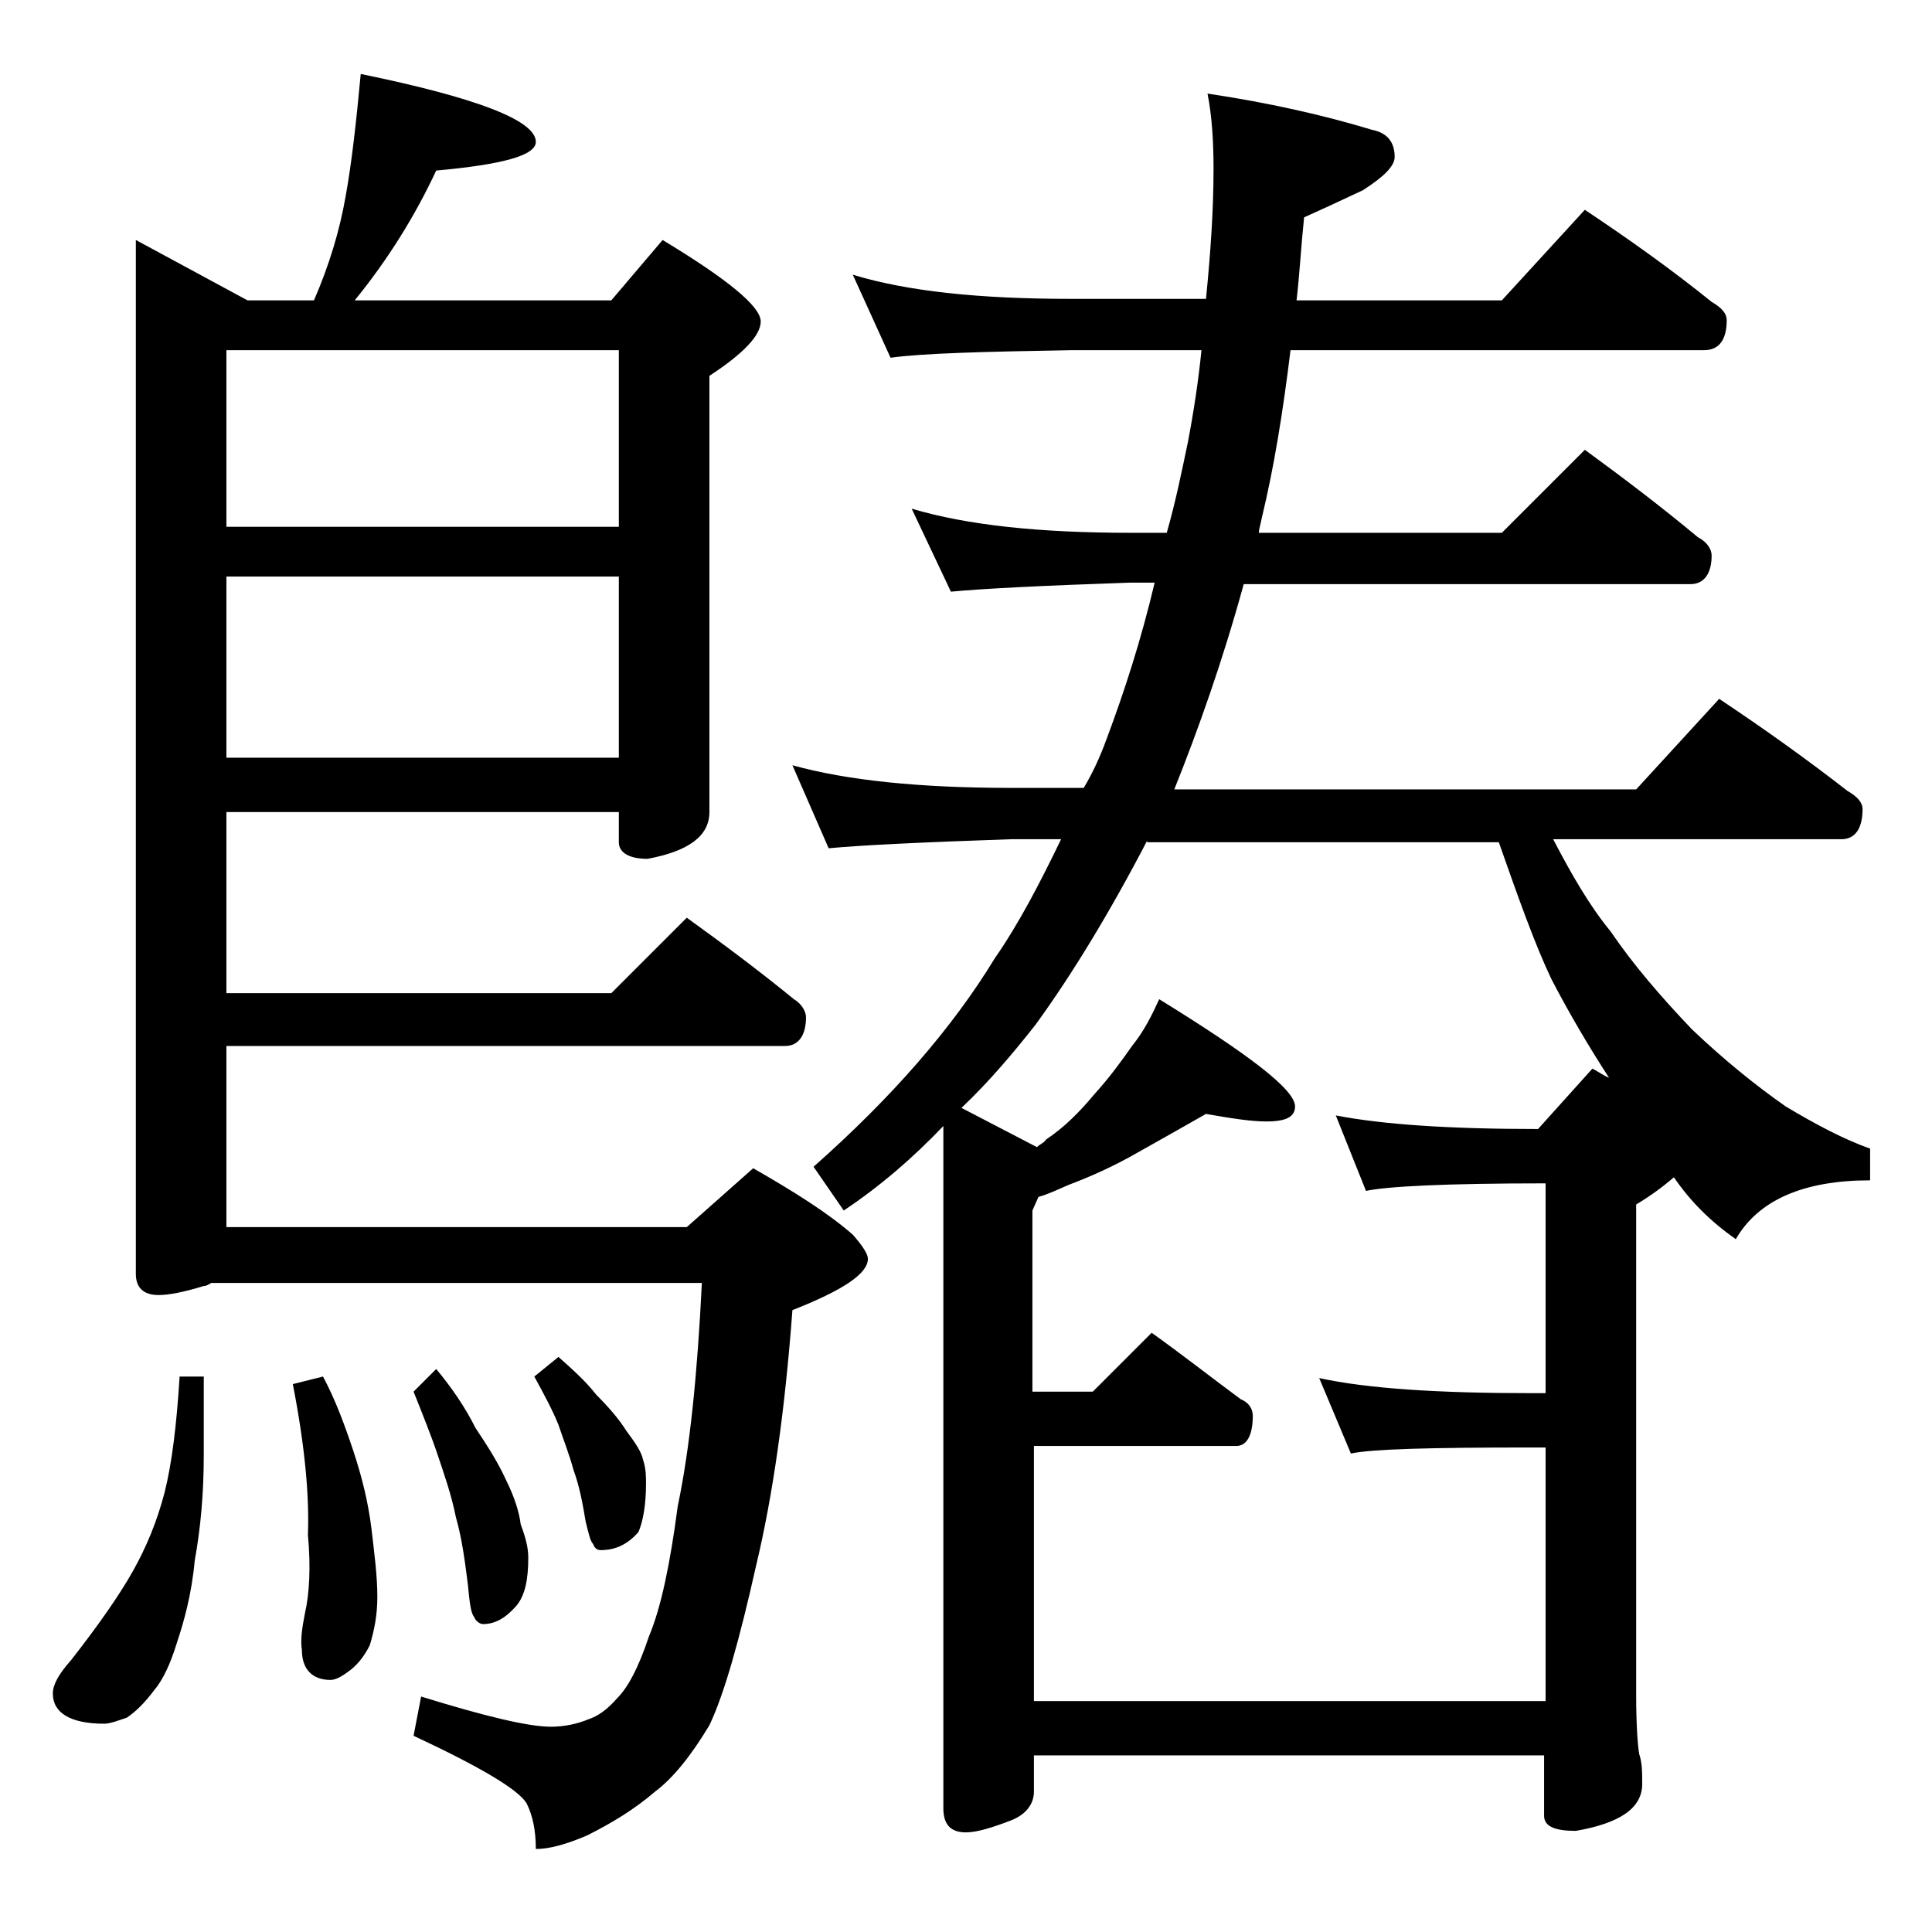 <?xml version="1.0" encoding="utf-8"?>
<!-- Generator: Adobe Illustrator 18.0.0, SVG Export Plug-In . SVG Version: 6.00 Build 0)  -->
<!DOCTYPE svg PUBLIC "-//W3C//DTD SVG 1.1//EN" "http://www.w3.org/Graphics/SVG/1.1/DTD/svg11.dtd">
<svg version="1.1" id="Layer_1" xmlns="http://www.w3.org/2000/svg" xmlns:xlink="http://www.w3.org/1999/xlink" x="0px" y="0px"
	 viewBox="0 0 128 128" enable-background="new 0 0 128 128" xml:space="preserve">
<path d="M11.9,91.2h1.6v5.2c0,2.5-0.2,4.8-0.6,7c-0.2,2.2-0.7,4-1.2,5.5c-0.4,1.3-0.9,2.4-1.5,3.1c-0.6,0.8-1.2,1.4-1.8,1.8
	c-0.6,0.2-1.1,0.4-1.5,0.4c-2.2,0-3.4-0.7-3.4-2c0-0.6,0.4-1.3,1.2-2.2c1.8-2.3,3.2-4.3,4.1-5.9c0.9-1.6,1.6-3.3,2.1-5.2
	C11.4,96.9,11.7,94.4,11.9,91.2z M23.9,4.9c7.8,1.6,11.6,3.1,11.6,4.5c0,0.9-2.2,1.5-6.6,1.9c-1.4,3-3.2,5.9-5.4,8.6h17l3.4-4
	c4.3,2.6,6.5,4.4,6.5,5.4c0,0.9-1.1,2.1-3.4,3.6v28.9c0,1.6-1.4,2.6-4.1,3.1c-1.2,0-1.9-0.4-1.9-1.1v-2H15v12h25.5l5-5
	c2.5,1.8,4.9,3.6,7.1,5.4c0.5,0.3,0.8,0.8,0.8,1.2c0,1.2-0.5,1.9-1.4,1.9H15v12h30.5l4.4-3.9c2.8,1.6,5,3,6.6,4.4
	c0.7,0.8,1,1.3,1,1.6c0,1-1.7,2.1-5,3.4c-0.5,6.7-1.3,12.3-2.4,16.9c-1.1,4.9-2.1,8.5-3.1,10.6c-1.2,2-2.4,3.5-3.6,4.4
	c-1.4,1.2-2.9,2.1-4.5,2.9c-1.4,0.6-2.5,0.9-3.4,0.9c0-1.2-0.2-2.2-0.6-3c-0.5-0.9-3-2.4-7.5-4.5l0.5-2.6c4.2,1.3,7.1,2,8.6,2
	c0.9,0,1.8-0.2,2.5-0.5c0.6-0.2,1.2-0.6,1.9-1.4c0.7-0.7,1.4-2,2.1-4.1c0.8-1.9,1.4-4.8,1.9-8.6c0.8-3.8,1.3-8.7,1.6-14.8H14
	c-0.2,0.1-0.3,0.2-0.5,0.2c-1.3,0.4-2.3,0.6-3,0.6c-1,0-1.5-0.5-1.5-1.4V15.9l7.4,4h4.4c1-2.3,1.7-4.6,2.1-6.9
	C23.3,10.8,23.6,8.1,23.9,4.9z M15,34.9h26V23.2H15V34.9z M15,50.2h26v-12H15V50.2z M21.4,91.2c0.8,1.5,1.4,3.1,2,4.9
	c0.6,1.8,1,3.5,1.2,5.1c0.2,1.7,0.4,3.2,0.4,4.6c0,1.2-0.2,2.2-0.5,3.2c-0.4,0.8-0.9,1.4-1.5,1.8c-0.4,0.3-0.8,0.5-1.1,0.5
	c-1.2,0-1.9-0.7-1.9-2c-0.1-0.6,0-1.4,0.2-2.4c0.3-1.3,0.4-3.1,0.2-5.2c0.1-2.6-0.2-5.9-1-10L21.4,91.2z M28.9,90.7
	c1,1.2,1.9,2.5,2.6,3.9c0.8,1.2,1.5,2.3,2,3.4c0.6,1.2,0.9,2.2,1,3c0.3,0.8,0.5,1.5,0.5,2.2c0,1.4-0.2,2.5-0.8,3.2
	c-0.7,0.8-1.4,1.2-2.2,1.2c-0.2,0-0.5-0.2-0.6-0.5c-0.2-0.2-0.3-1-0.4-2.1c-0.2-1.6-0.4-3.1-0.8-4.5c-0.3-1.5-0.8-2.9-1.2-4.1
	c-0.4-1.2-1-2.7-1.6-4.2L28.9,90.7z M37,89.9c0.9,0.8,1.8,1.6,2.5,2.5c0.8,0.8,1.5,1.6,2,2.4c0.6,0.8,1,1.4,1.1,1.9
	c0.2,0.6,0.2,1.1,0.2,1.6c0,1.4-0.2,2.5-0.5,3.2c-0.7,0.8-1.5,1.2-2.5,1.2c-0.2,0-0.4-0.1-0.5-0.4c-0.2-0.2-0.3-0.7-0.5-1.5
	c-0.2-1.2-0.4-2.3-0.8-3.4c-0.3-1.1-0.7-2.1-1-3c-0.4-1-1-2.1-1.6-3.2L37,89.9z M56.5,18.2c3.6,1.1,8.4,1.6,14.4,1.6h9
	c0.3-3,0.5-5.9,0.5-8.6c0-1.8-0.1-3.5-0.4-5c4,0.6,7.6,1.4,10.9,2.4c1,0.2,1.5,0.8,1.5,1.8c0,0.6-0.7,1.3-2.1,2.2
	c-1.7,0.8-3,1.4-3.9,1.8c-0.2,1.9-0.3,3.8-0.5,5.5h13.6l5.5-6c3,2,5.8,4,8.4,6.1c0.7,0.4,1,0.8,1,1.2c0,1.3-0.5,2-1.5,2H85.5
	c-0.5,4.1-1.1,7.8-1.9,11.1c-0.1,0.5-0.2,0.8-0.2,1h16.1l5.5-5.5c2.6,1.9,5.1,3.8,7.5,5.8c0.6,0.3,0.9,0.8,0.9,1.2
	c0,1.2-0.5,1.9-1.4,1.9H82.4c-1.4,5.1-3,9.6-4.6,13.6h30.6l5.5-6c3,2,5.8,4,8.5,6.1c0.7,0.4,1,0.8,1,1.2c0,1.3-0.5,2-1.4,2h-19.1
	c1.2,2.3,2.4,4.4,3.8,6.1c1.5,2.2,3.3,4.3,5.4,6.5c2.1,2,4.2,3.7,6.2,5.1c2,1.2,3.9,2.2,5.6,2.8v2.1c-4.4,0-7.4,1.3-8.9,3.9
	c-1.7-1.2-3-2.5-4.1-4.1c-0.7,0.6-1.5,1.2-2.5,1.8v32.4c0,2.1,0.1,3.4,0.2,4c0.2,0.6,0.2,1.2,0.2,2c0,1.6-1.5,2.6-4.4,3.1
	c-1.4,0-2.1-0.3-2.1-1v-4H68.5v2.4c0,0.8-0.5,1.5-1.5,1.9c-1.3,0.5-2.3,0.8-3,0.8c-1,0-1.5-0.5-1.5-1.6V74.6c-2,2.1-4.2,4-6.6,5.6
	l-2-2.9c5.2-4.6,9.2-9.2,12-13.8c1.6-2.3,3-5,4.4-7.9H67c-5.9,0.2-10,0.4-12.1,0.6l-2.4-5.5c3.6,1,8.4,1.5,14.5,1.5h4.8
	c0.6-1,1.1-2.1,1.5-3.2c1.2-3.2,2.3-6.6,3.2-10.4h-1.6C69,38.8,65.1,39,63,39.2l-2.6-5.5c3.7,1.1,8.5,1.6,14.5,1.6h2.4
	c0.6-2.1,1-4.1,1.4-6c0.4-2.1,0.7-4.1,0.9-6.1h-8.6c-5.8,0.1-9.8,0.2-12,0.5L56.5,18.2z M76,55.7c-2.5,4.8-5,8.9-7.4,12.2
	c-1.5,1.9-3.1,3.8-4.9,5.5l5,2.6c0.2-0.2,0.5-0.3,0.6-0.5c1.2-0.8,2.2-1.8,3.2-3c1-1.1,1.8-2.2,2.5-3.2c0.8-1,1.3-2,1.8-3.1
	c6,3.7,9,6,9,7.1c0,0.7-0.6,1-1.9,1c-1,0-2.3-0.2-4-0.5c-1.4,0.8-3,1.7-4.6,2.6c-1.4,0.8-2.9,1.5-4.5,2.1c-0.7,0.3-1.3,0.6-2,0.8
	l-0.4,0.9v12h4l3.9-3.9c2.1,1.5,4,3,5.9,4.4c0.5,0.2,0.8,0.6,0.8,1.1c0,1.3-0.4,2-1.1,2H68.5v16.9h33.9V95.9h-1
	c-6.6,0-10.5,0.1-11.9,0.4l-2.1-5c3.2,0.7,7.9,1,14,1h1V78.4c-6.6,0-10.5,0.2-11.9,0.5l-2-5c3.1,0.6,7.5,0.9,13.4,0.9l3.6-4
	c0.4,0.2,0.8,0.5,1.1,0.6c-1.3-2-2.6-4.2-3.8-6.5c-1.1-2.3-2.2-5.4-3.5-9.1H76z"/>
</svg>
